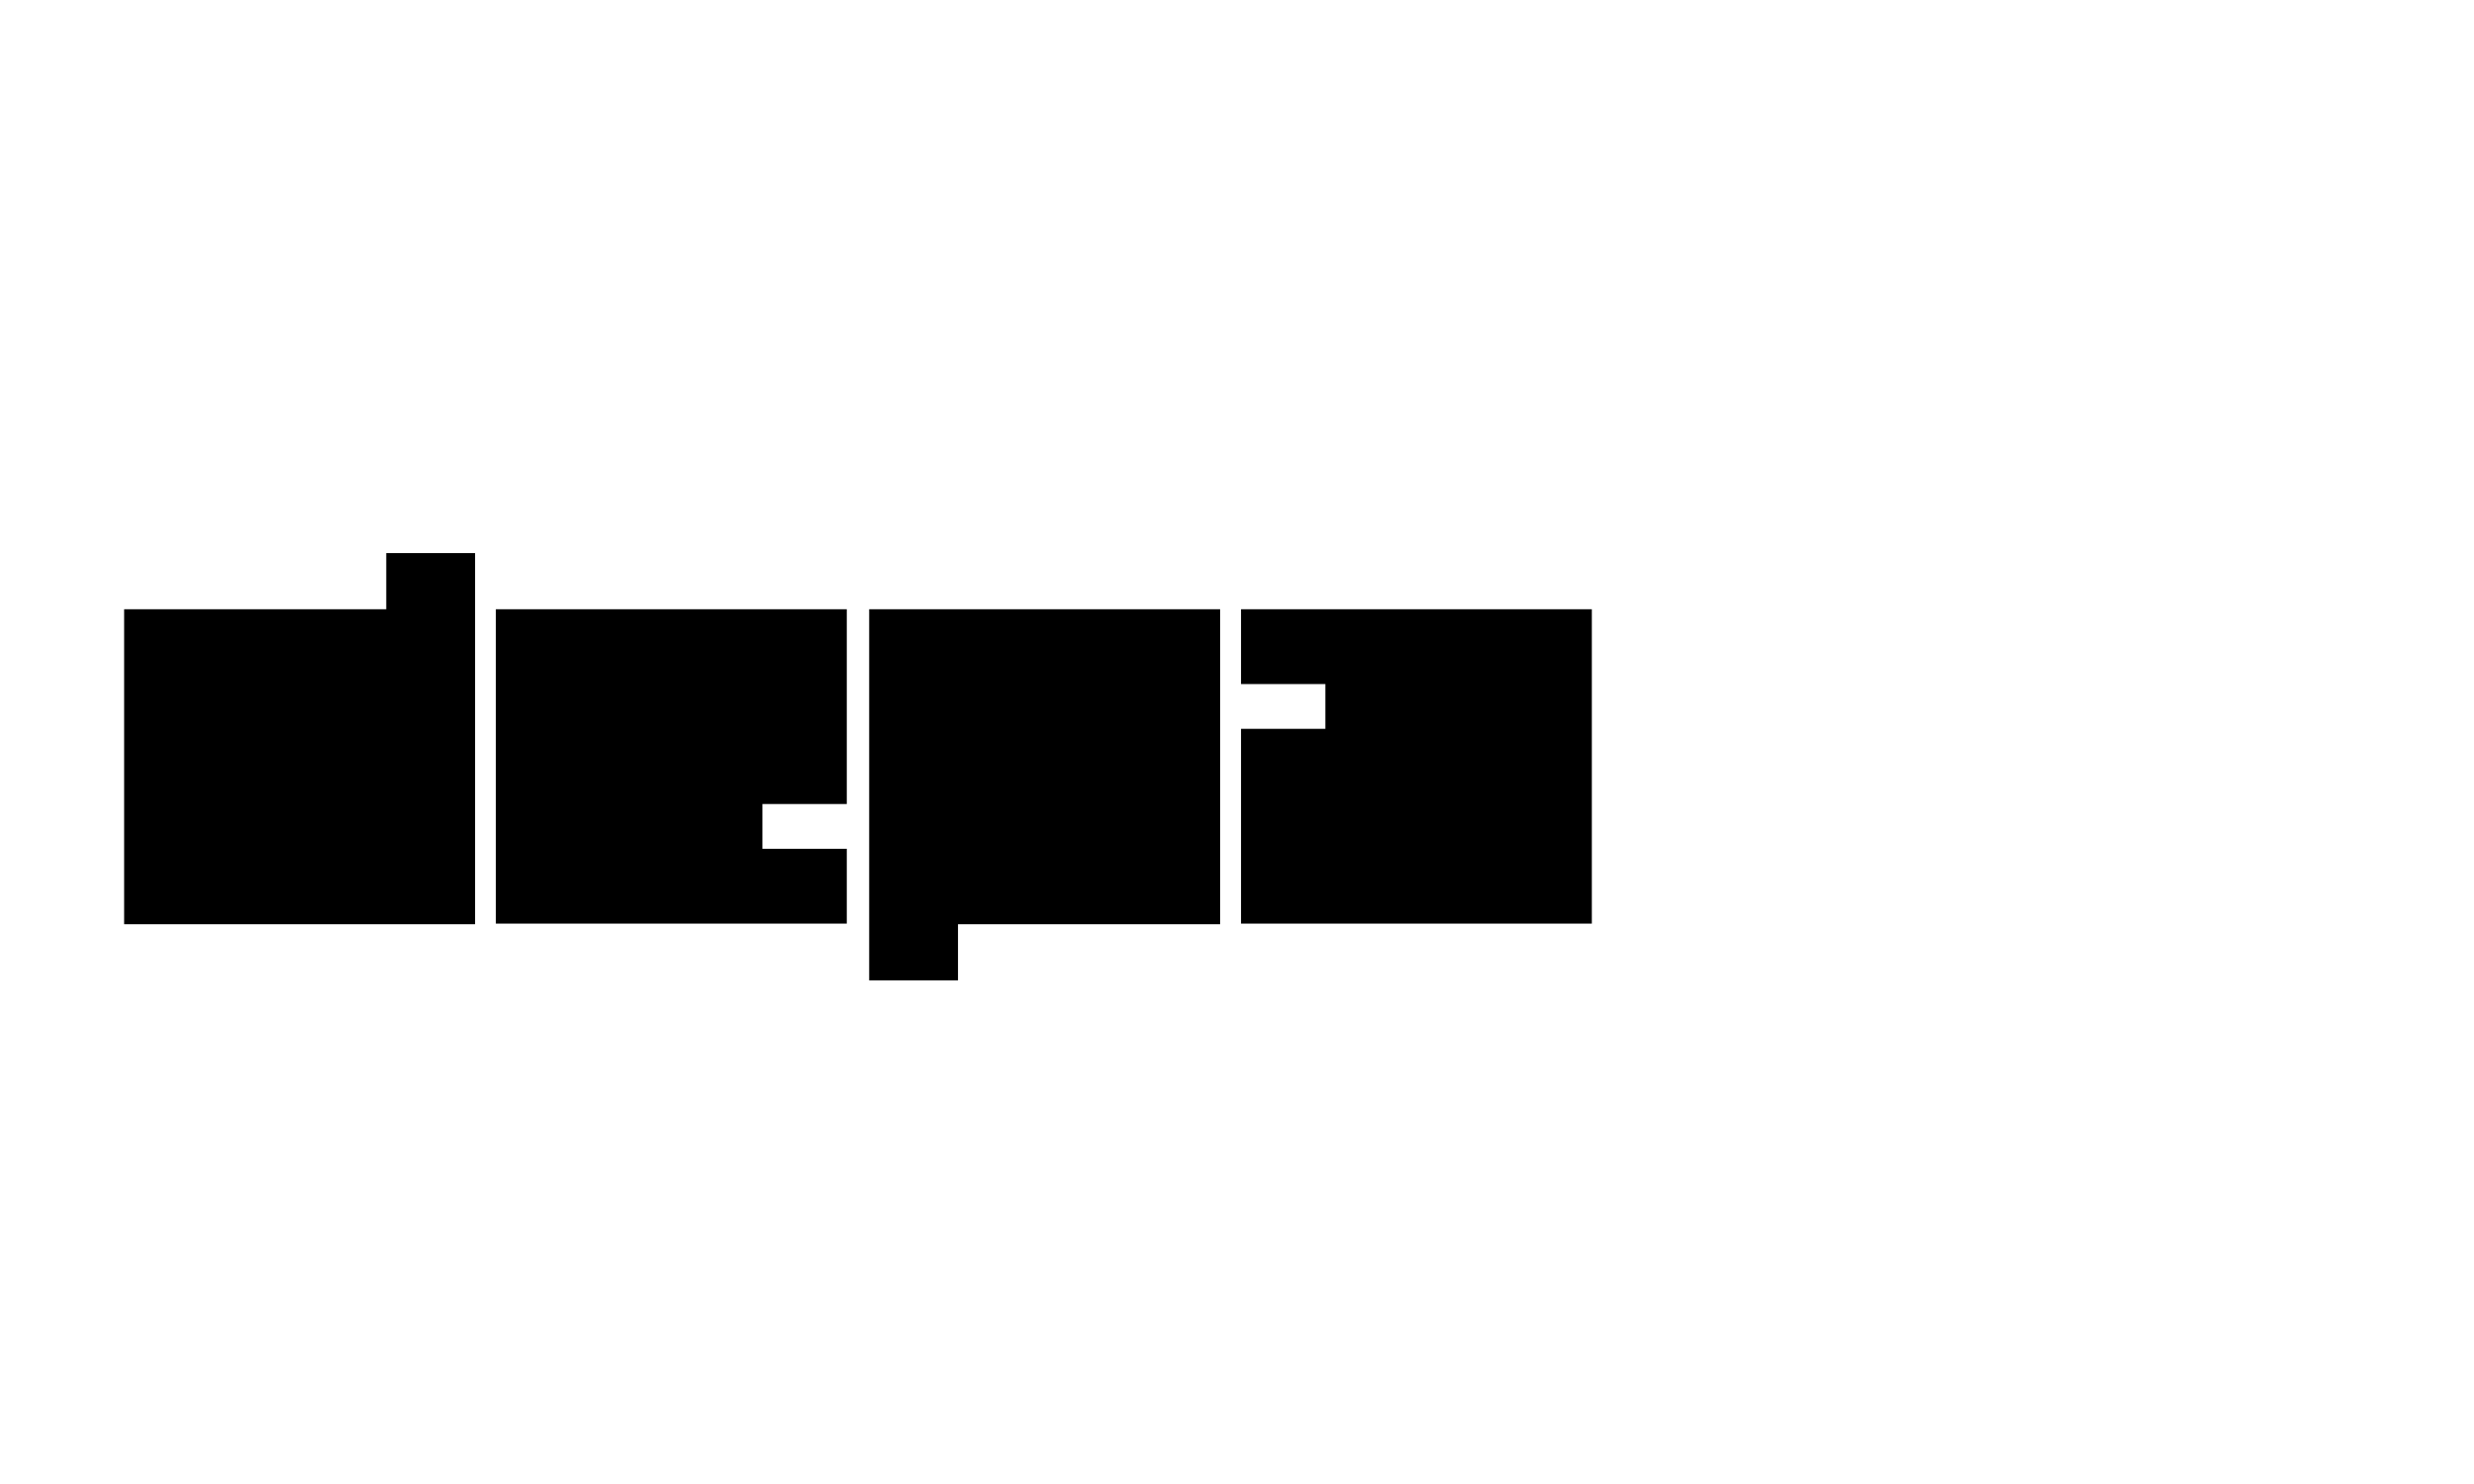 <svg id="Layer_1" data-name="Layer 1" xmlns="http://www.w3.org/2000/svg" viewBox="0 0 200 120"><defs><style>.cls-1{stroke:#000;stroke-miterlimit:10;stroke-width:0.47px;}</style></defs><polygon class="cls-1" points="10.27 49.5 31.46 49.5 31.46 44.96 38.17 44.96 38.17 74.5 10.27 74.5 10.27 49.5"/><polygon class="cls-1" points="98.4 74.5 77.21 74.5 77.21 79.04 70.5 79.04 70.5 49.5 98.4 49.5 98.4 74.5"/><polygon class="cls-1" points="40.32 49.5 40.32 74.45 68.22 74.45 68.22 68.87 61.4 68.87 61.4 64.78 68.22 64.78 68.22 49.5 40.32 49.5"/><polygon class="cls-1" points="128.45 74.45 128.45 49.5 100.56 49.5 100.56 55.08 107.38 55.08 107.38 59.17 100.56 59.17 100.56 74.45 128.45 74.45"/></svg>